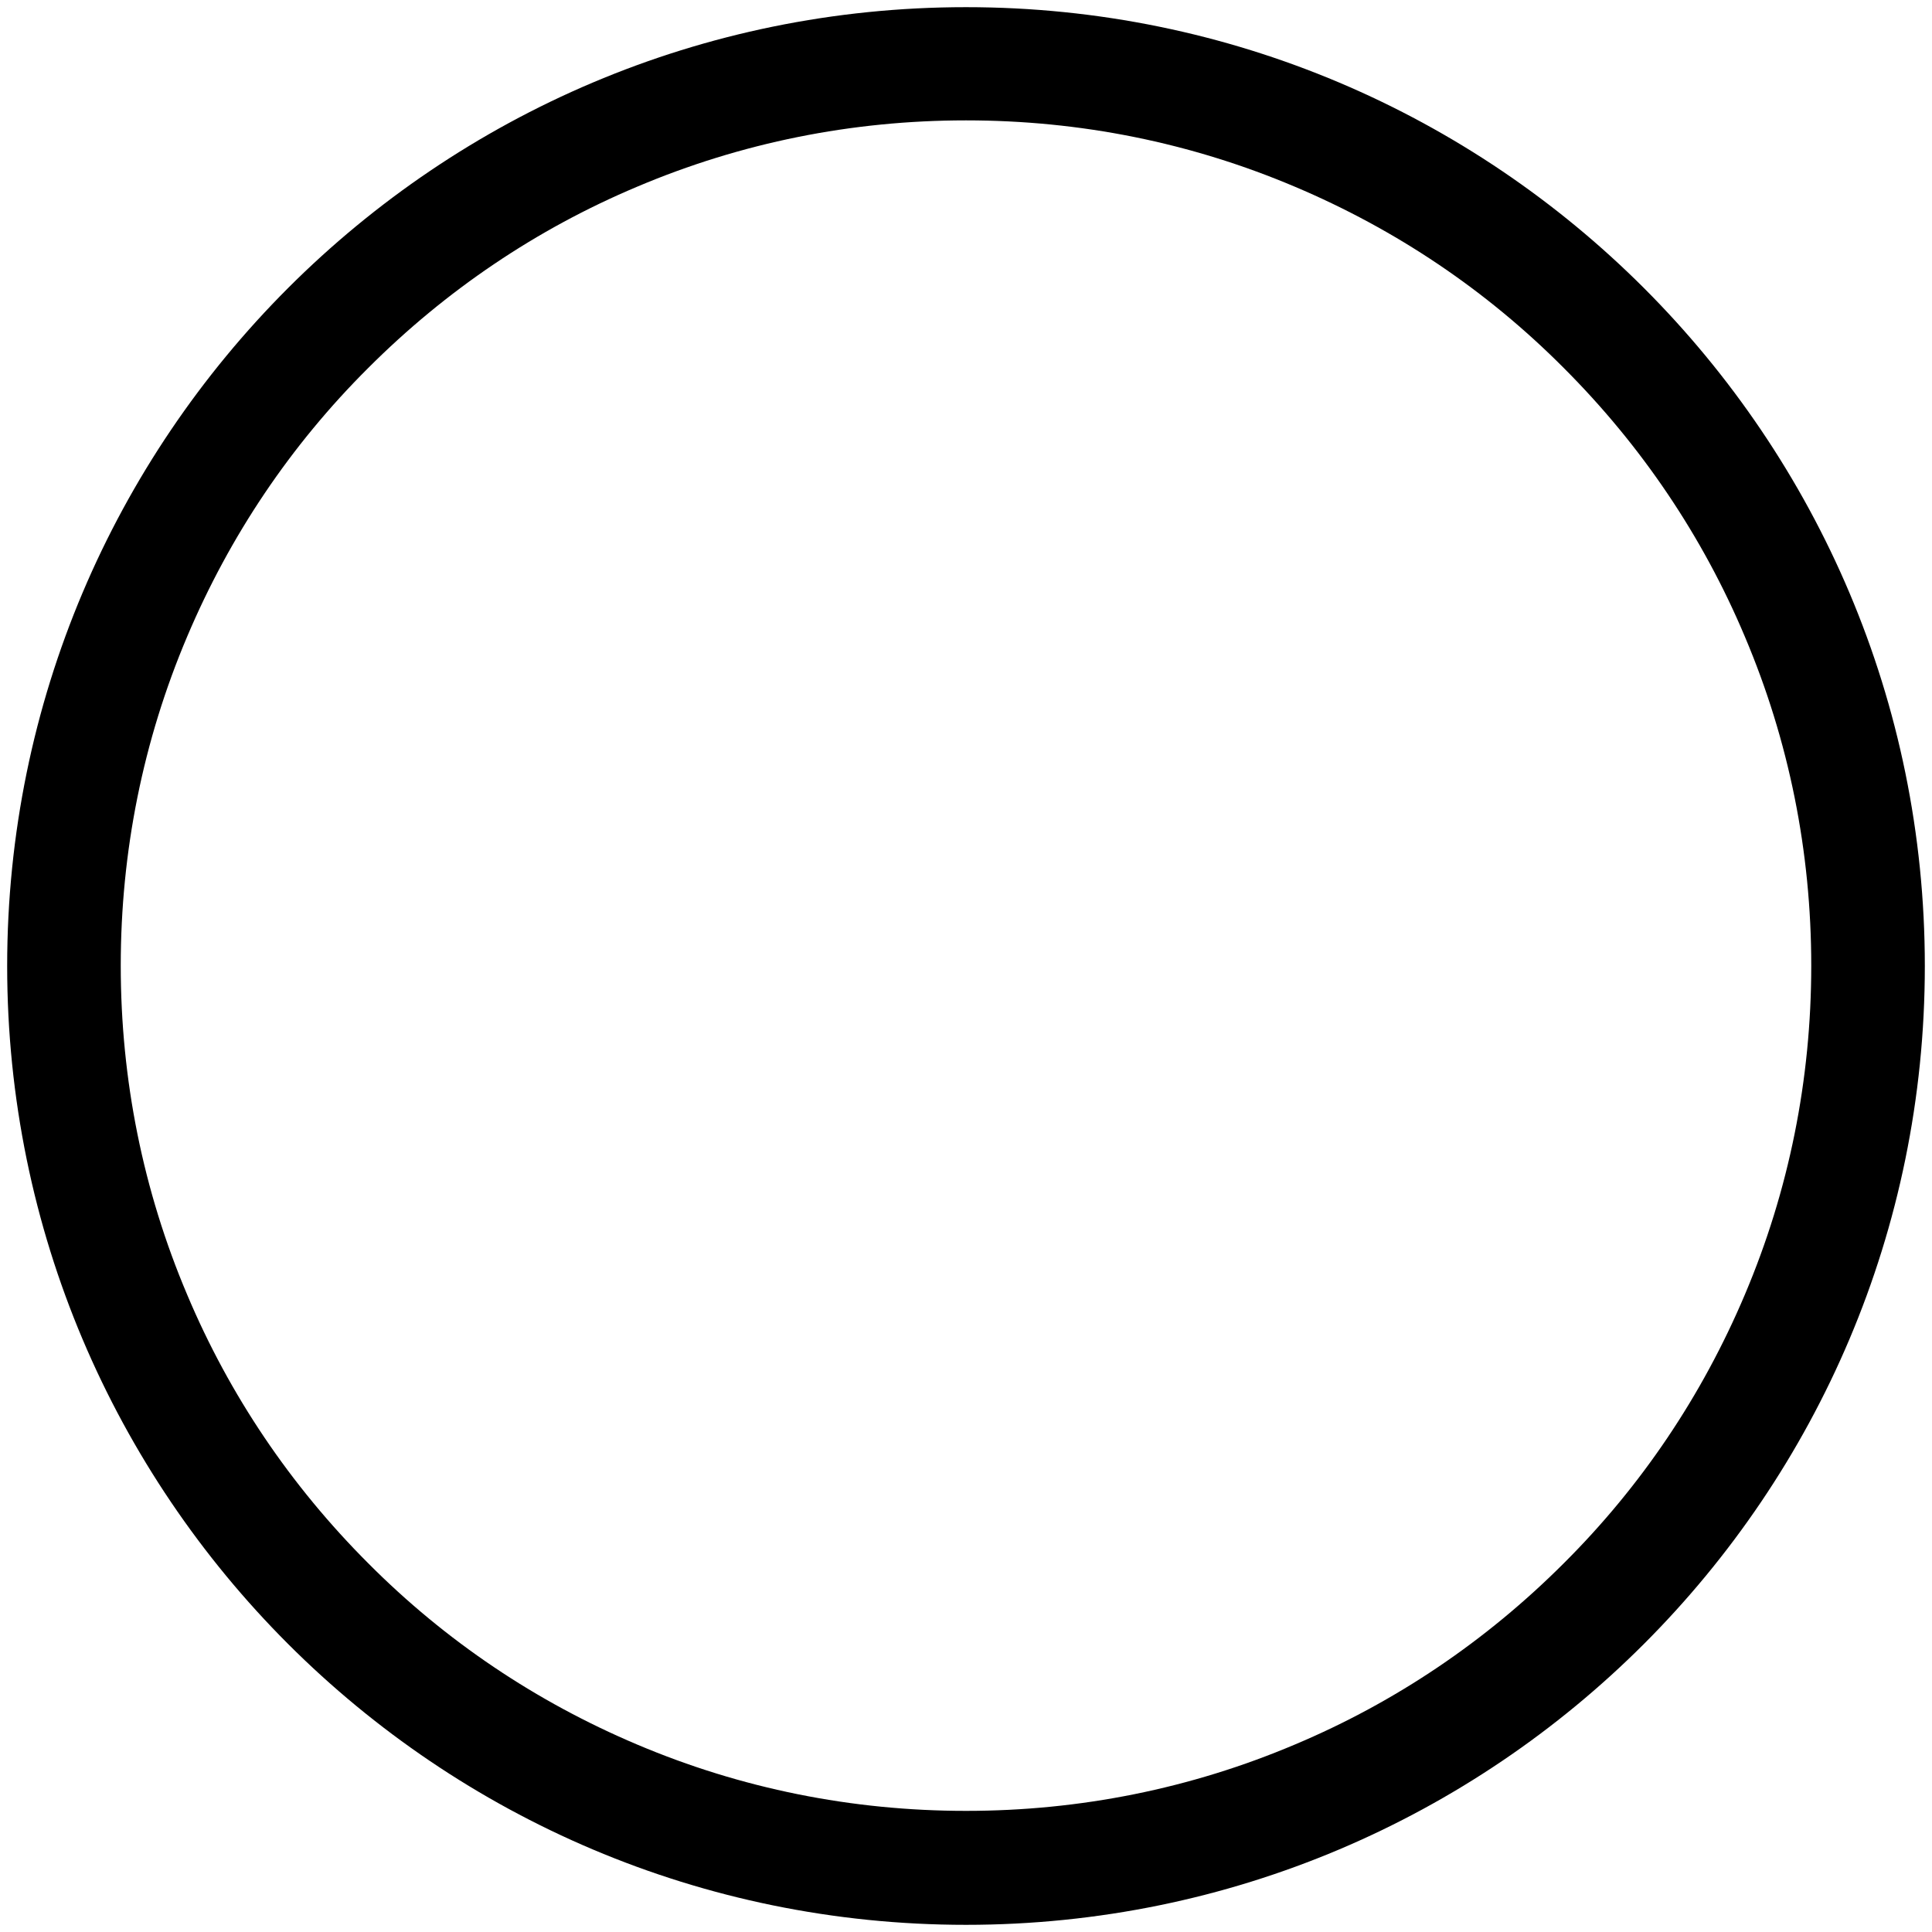 <?xml version="1.0" encoding="UTF-8"?>
<svg id="Layer_1" xmlns="http://www.w3.org/2000/svg" version="1.1" viewBox="0 0 512 512">
  <!-- Generator: Adobe Illustrator 29.0.0, SVG Export Plug-In . SVG Version: 2.1.0 Build 186)  -->
  <path d="M256,31.9c30.3,0,59.6,5.9,87.2,17.6,26.7,11.3,50.7,27.4,71.2,48,20.6,20.6,36.8,44.6,48,71.2,11.7,27.6,17.6,57,17.6,87.2s-5.9,59.6-17.6,87.2c-11.3,26.7-27.4,50.7-48,71.2-20.6,20.6-44.6,36.8-71.2,48-27.6,11.7-57,17.6-87.2,17.6s-59.6-5.9-87.2-17.6c-26.7-11.3-50.7-27.4-71.2-48-20.6-20.6-36.8-44.6-48-71.2-11.7-27.6-17.6-57-17.6-87.2s5.9-59.6,17.6-87.2c11.3-26.7,27.4-50.7,48-71.2,20.6-20.6,44.6-36.8,71.2-48,27.6-11.7,57-17.6,87.2-17.6M256,1.9C115.7,1.9,1.9,115.7,1.9,256s113.8,254.1,254.1,254.1,254.1-113.8,254.1-254.1S396.3,1.9,256,1.9h0Z"/>
</svg>